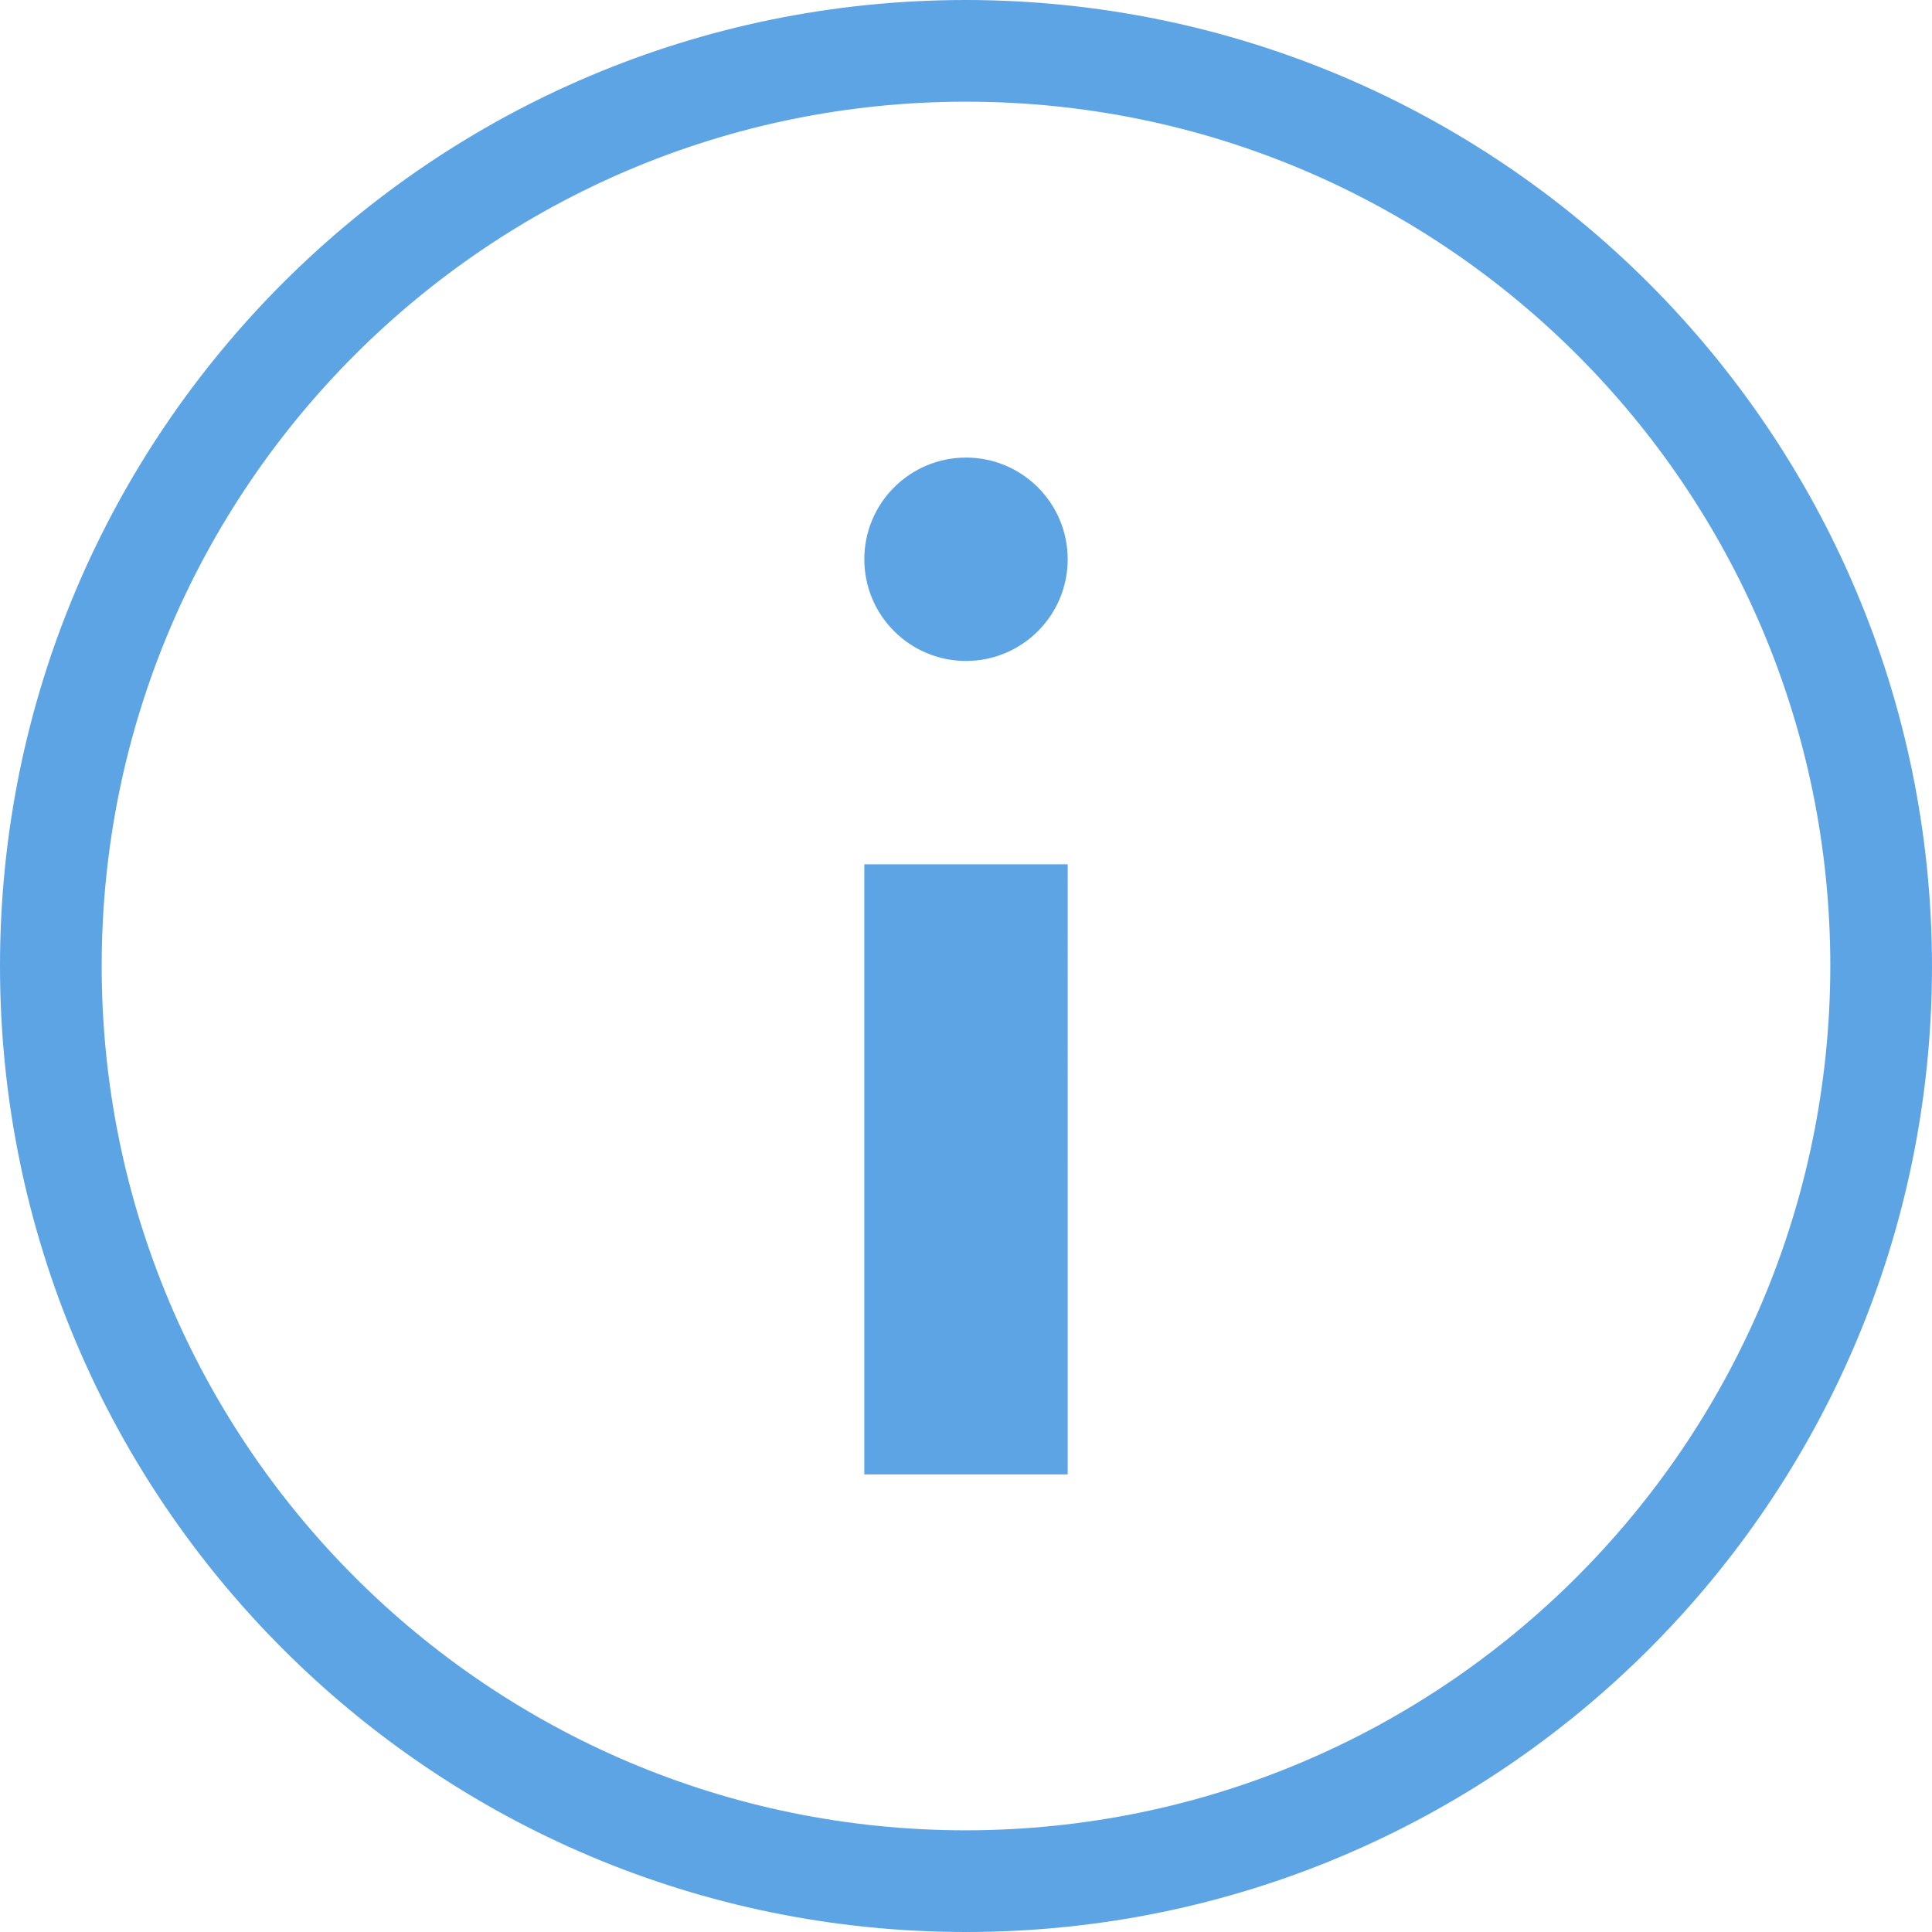 <svg id="Layer_1" xmlns="http://www.w3.org/2000/svg" width="612" height="612" viewBox="0 90 612 612"><title>Asset 1</title><path fill="#5DA4E5" d="M306 234.947c-17.79 0-32.21 14.421-32.21 32.21 0 17.79 14.421 32.21 32.21 32.21s32.211-14.421 32.211-32.21c0-17.788-14.422-32.21-32.211-32.21zm-32.21 322.106h64.421V363.79H273.79v193.263zM306 90C137.001 90 0 227.001 0 396s137.001 306 306 306 306-137.001 306-306c-.178-168.926-137.074-305.822-306-306zm0 579.789C154.79 669.789 32.21 547.21 32.21 396S154.79 122.21 306 122.21 579.789 244.79 579.789 396C579.612 547.136 457.136 669.612 306 669.789z"/></svg>